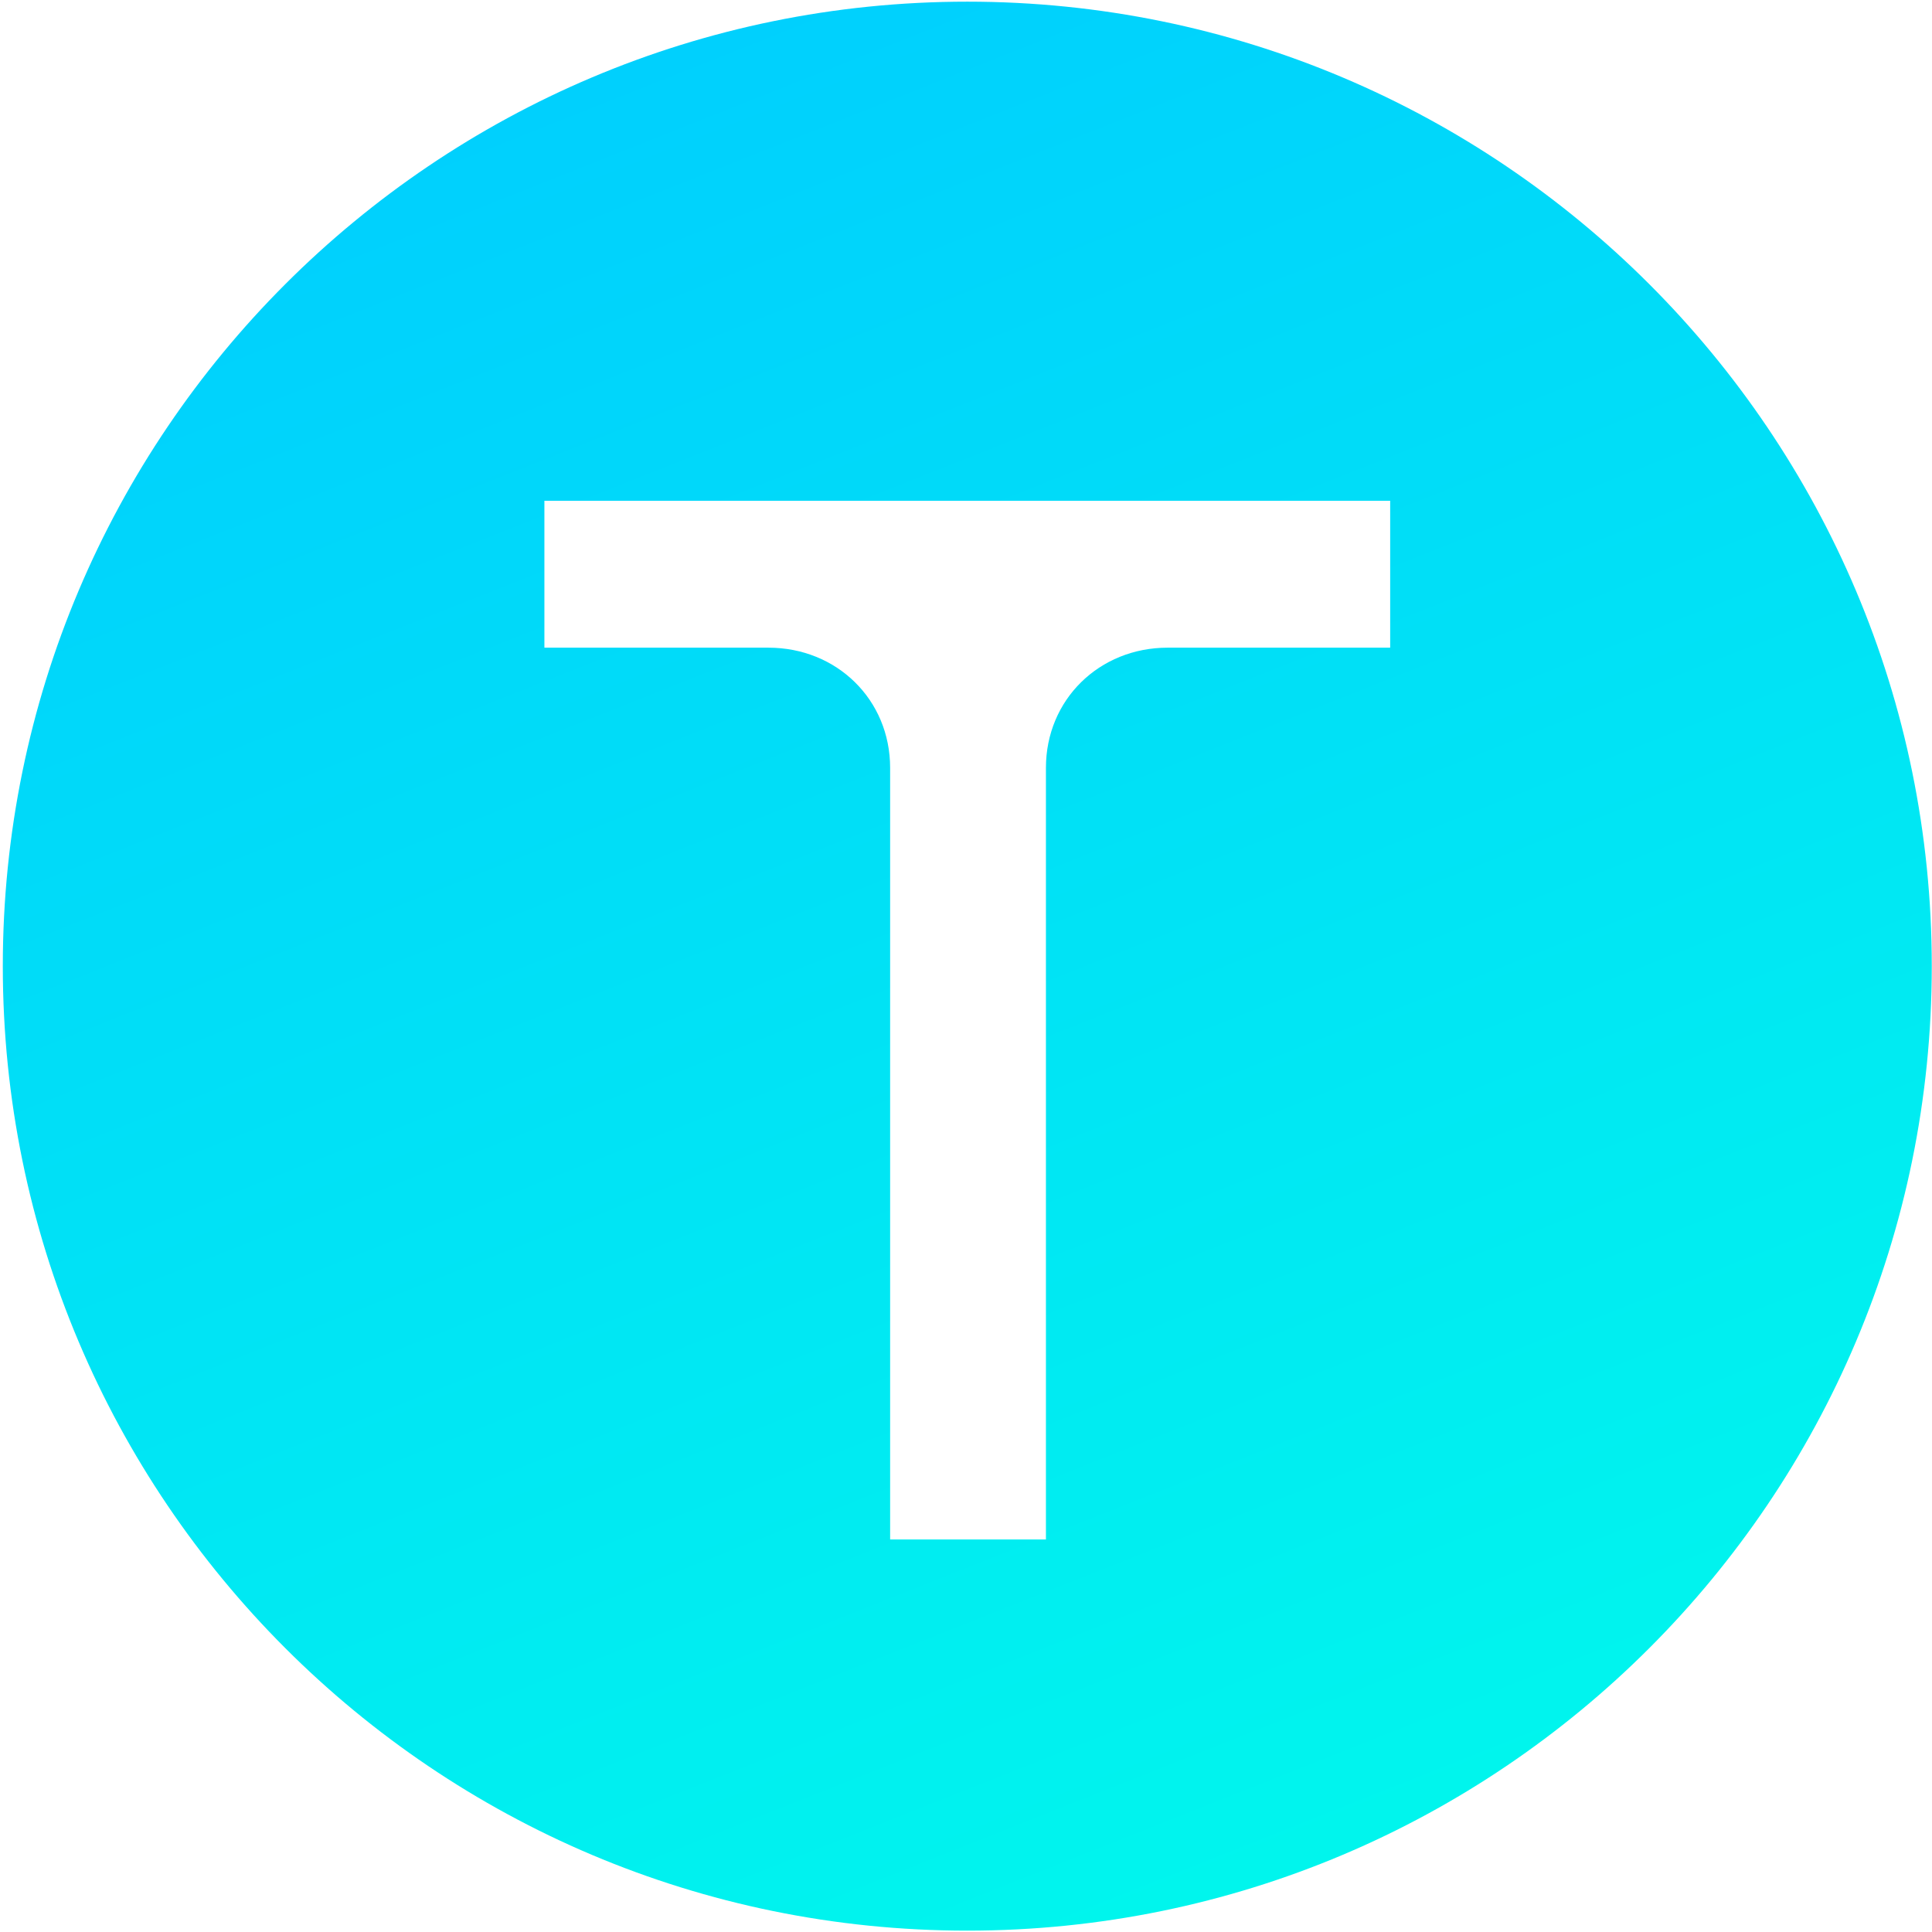 <svg width="638" height="638" xmlns="http://www.w3.org/2000/svg"><defs><linearGradient x1="31.61%" y1="-7.224%" x2="81.406%" y2="118.243%" id="a"><stop stop-color="#0CF" offset="0%"/><stop stop-color="#00FFE9" offset="100%"/></linearGradient></defs><path d="M2481.426 1039.55c175.902 0 318.5 142.598 318.5 318.5 0 175.904-142.598 318.5-318.5 318.5-175.903 0-318.5-142.596-318.5-318.5 0-175.902 142.597-318.5 318.5-318.5Zm139.65 164.82h-279.3v48.51h73.99c22.54 0 40.18 17.15 40.18 39.69v254.8h51.45v-254.8c0-22.54 17.64-39.69 40.18-39.69h73.5v-48.51Z" transform="translate(-2162 -1039)" fill="url(#a)" fill-rule="evenodd"/></svg>
